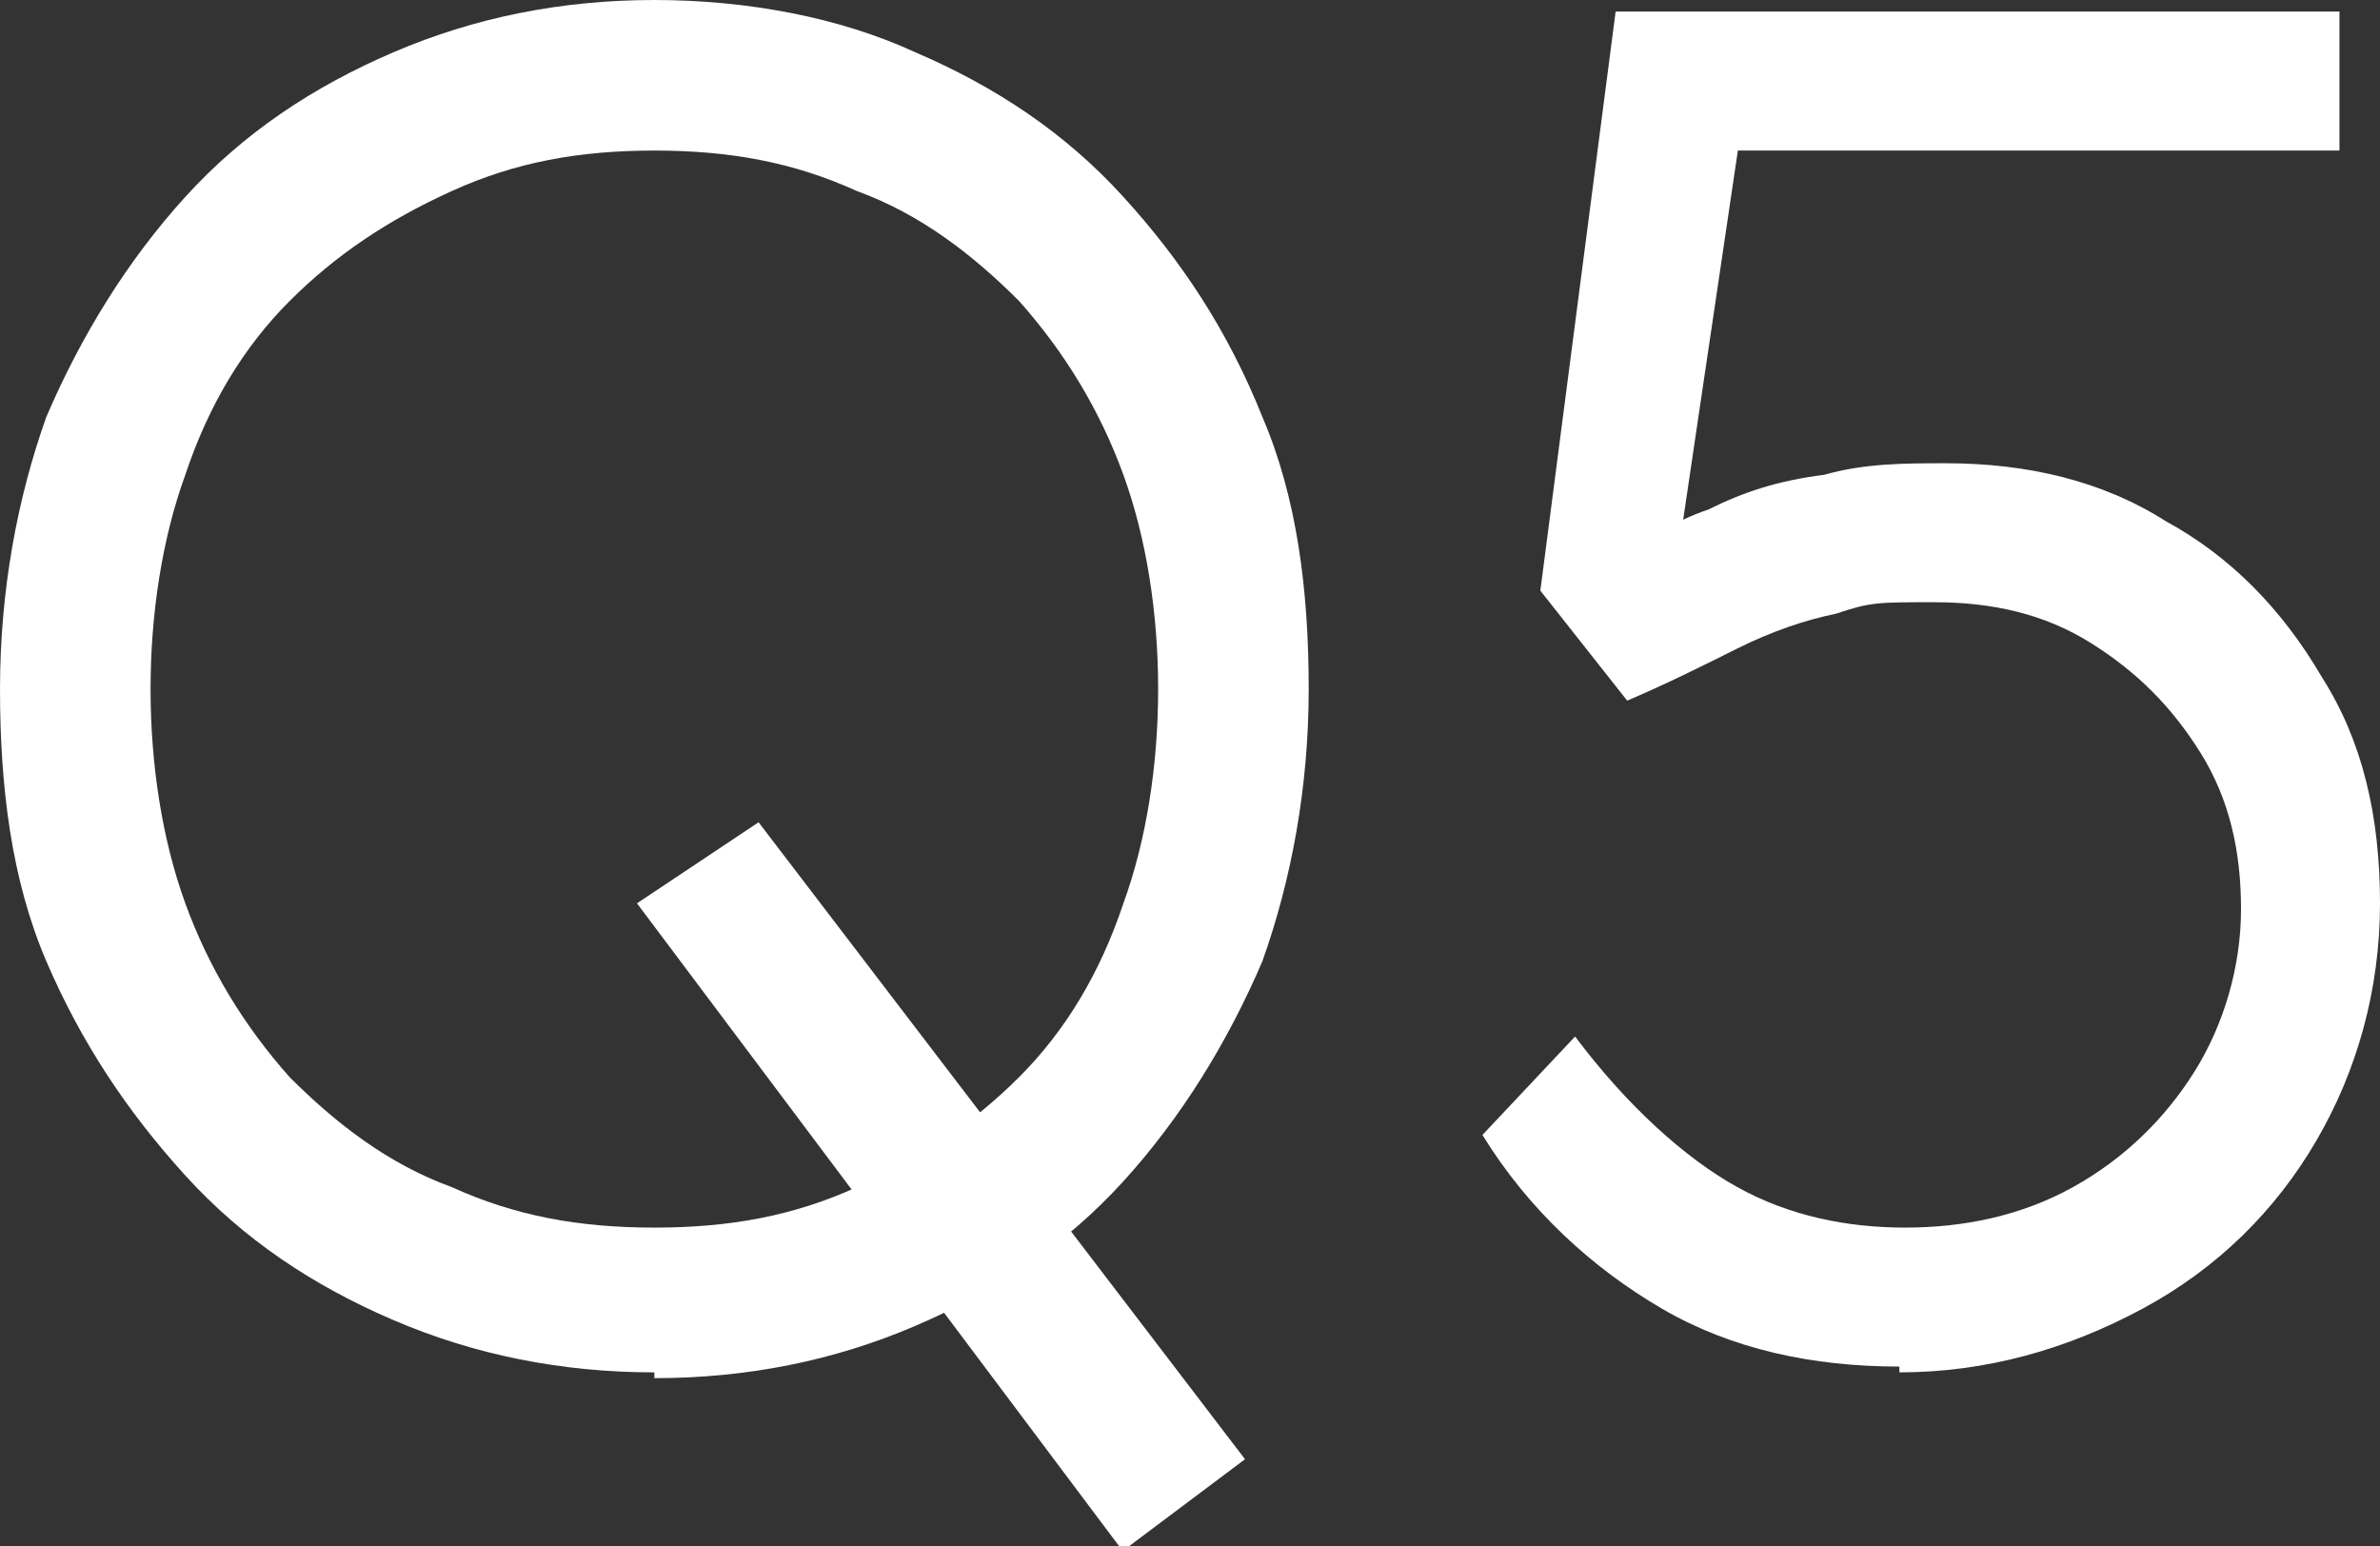 <?xml version="1.0" encoding="UTF-8"?><svg id="b" xmlns="http://www.w3.org/2000/svg" width="41.1" height="26.7" viewBox="0 0 41.1 26.7"><rect x="0" y="0" width="41.1" height="26.7" fill="#333333" stroke="none"/><defs><style>.d{fill:#fff;}</style></defs><g id="c"><g><path class="d" d="M11.3,23.7c-1.6,0-3.1-.3-4.5-.9s-2.6-1.4-3.6-2.5c-1-1.1-1.8-2.3-2.4-3.7-.6-1.4-.8-3-.8-4.7s.3-3.3,.8-4.7c.6-1.4,1.4-2.7,2.4-3.8,1-1.1,2.2-1.9,3.6-2.5,1.4-.6,2.9-.9,4.5-.9s3.2,.3,4.5,.9c1.4,.6,2.6,1.4,3.6,2.5,1,1.1,1.8,2.3,2.4,3.8,.6,1.4,.8,3,.8,4.7s-.3,3.3-.8,4.7c-.6,1.4-1.4,2.7-2.4,3.8-1,1.1-2.2,1.9-3.6,2.5s-2.9,.9-4.5,.9Zm0-2.5c1.3,0,2.4-.2,3.5-.7,1.1-.5,2-1.1,2.8-1.9,.8-.8,1.4-1.8,1.8-3,.4-1.1,.6-2.4,.6-3.7s-.2-2.6-.6-3.7c-.4-1.1-1-2.1-1.8-3-.8-.8-1.7-1.5-2.8-1.9-1.1-.5-2.2-.7-3.5-.7s-2.4,.2-3.5,.7-2,1.1-2.8,1.9c-.8,.8-1.4,1.8-1.8,3-.4,1.1-.6,2.4-.6,3.7s.2,2.6,.6,3.7c.4,1.1,1,2.1,1.8,3,.8,.8,1.7,1.5,2.8,1.9,1.1,.5,2.2,.7,3.5,.7Zm8.1,5.6L11,15.6l2.1-1.4,8.4,11-2,1.5Z"/><path class="d" d="M32.8,23.6c-1.5,0-2.9-.3-4.1-1-1.2-.7-2.3-1.7-3.1-3l1.6-1.7c.9,1.2,1.9,2.1,2.8,2.6,.9,.5,1.9,.7,2.9,.7s2-.2,2.9-.7,1.6-1.2,2.1-2c.5-.8,.8-1.8,.8-2.8s-.2-1.9-.7-2.7c-.5-.8-1.1-1.4-1.9-1.9-.8-.5-1.7-.7-2.7-.7s-1.1,0-1.7,.2c-.5,.1-1.1,.3-1.7,.6-.6,.3-1.2,.6-1.9,.9l-1.5-1.9L27.9,.2h12.5V2.6h-11.1l.8-.6-1.2,8.1-.8-.5c.4-.3,.8-.6,1.4-.8,.6-.3,1.2-.5,2-.6,.7-.2,1.4-.2,2.1-.2,1.4,0,2.7,.3,3.8,1,1.1,.6,2,1.5,2.7,2.7,.7,1.1,1,2.4,1,3.9s-.4,2.9-1.1,4.1c-.7,1.2-1.7,2.2-3,2.9s-2.7,1.1-4.2,1.1Z"/></g></g></svg>